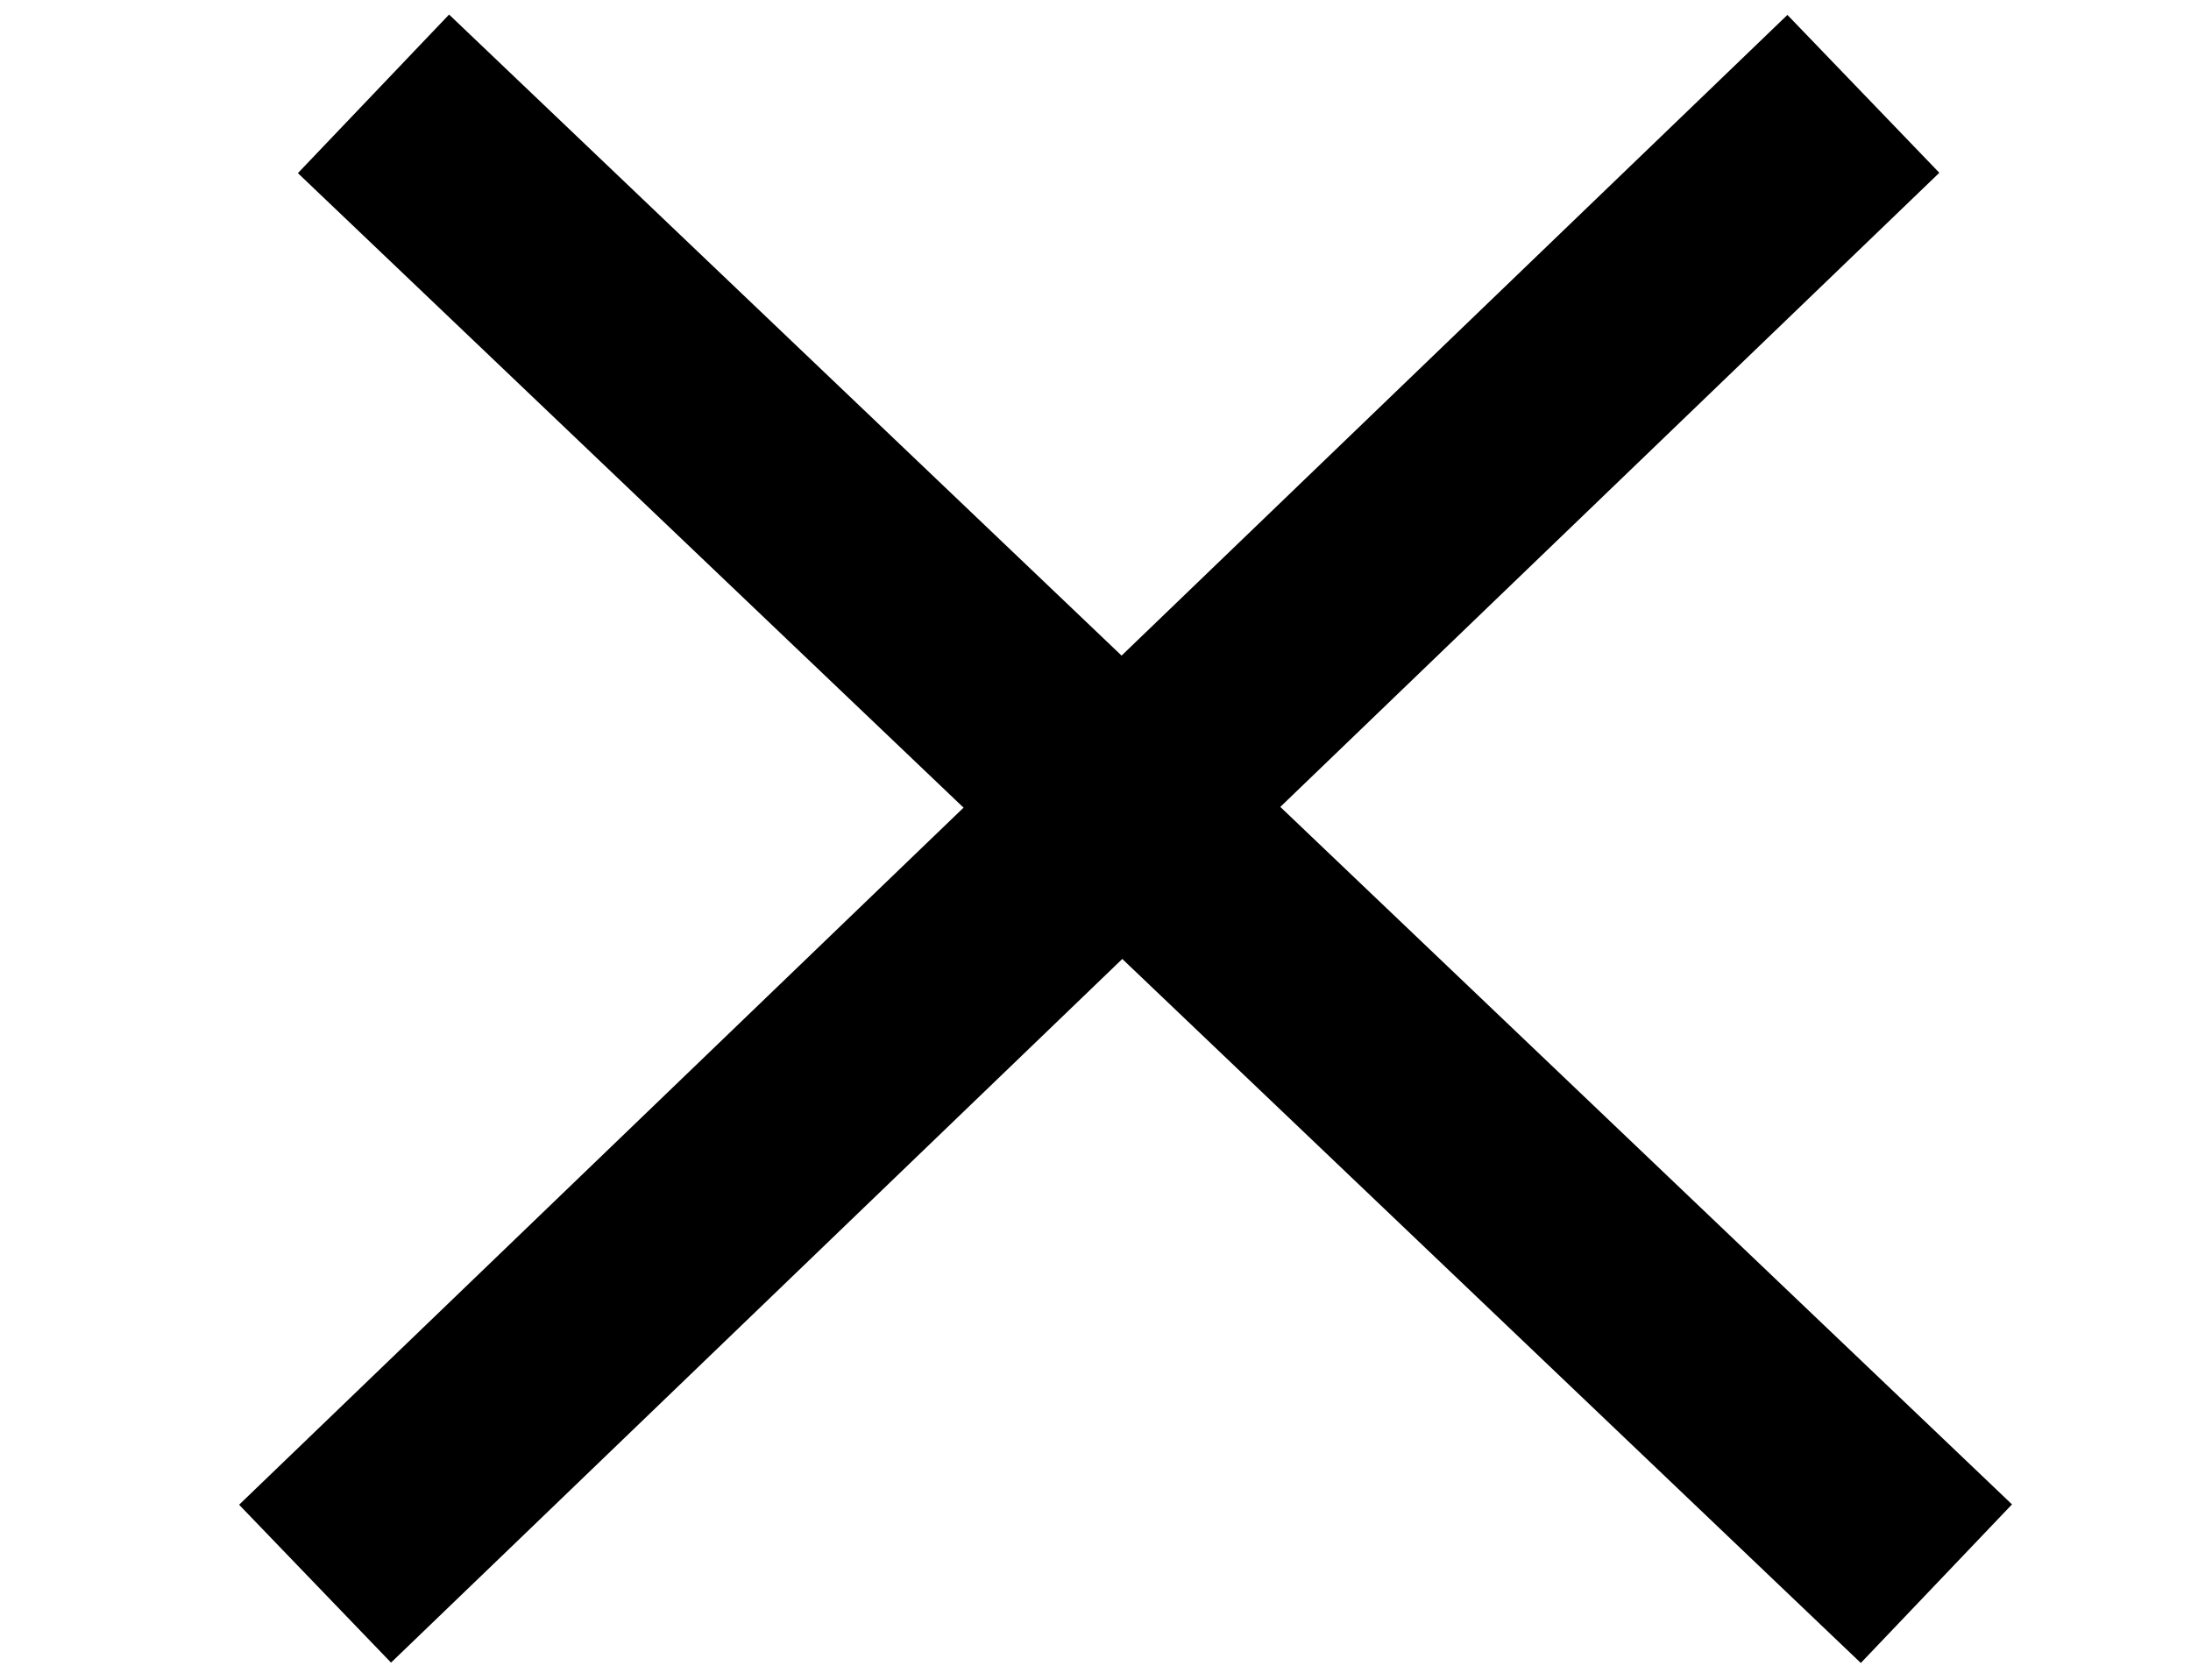 <?xml version="1.0" encoding="utf-8"?>
<!-- Generator: Adobe Illustrator 26.2.1, SVG Export Plug-In . SVG Version: 6.00 Build 0)  -->
<svg version="1.1" id="Livello_1" xmlns="http://www.w3.org/2000/svg" xmlns:xlink="http://www.w3.org/1999/xlink" x="0px" y="0px"
	 viewBox="0 0 30 23" style="enable-background:new 0 0 30 23;" xml:space="preserve">
<style type="text/css">
	.st0{fill:none;stroke:#000000;stroke-width:3;}
</style>
<g id="Raggruppa_1" transform="translate(-593.286 -584.415)">
	<line id="Linea_1" class="st0" x1="597.6" y1="606.1" x2="618.8" y2="585.7"/>
	<line id="Linea_3" class="st0" x1="598.4" y1="585.7" x2="619.8" y2="606.1"/>
</g>
</svg>

